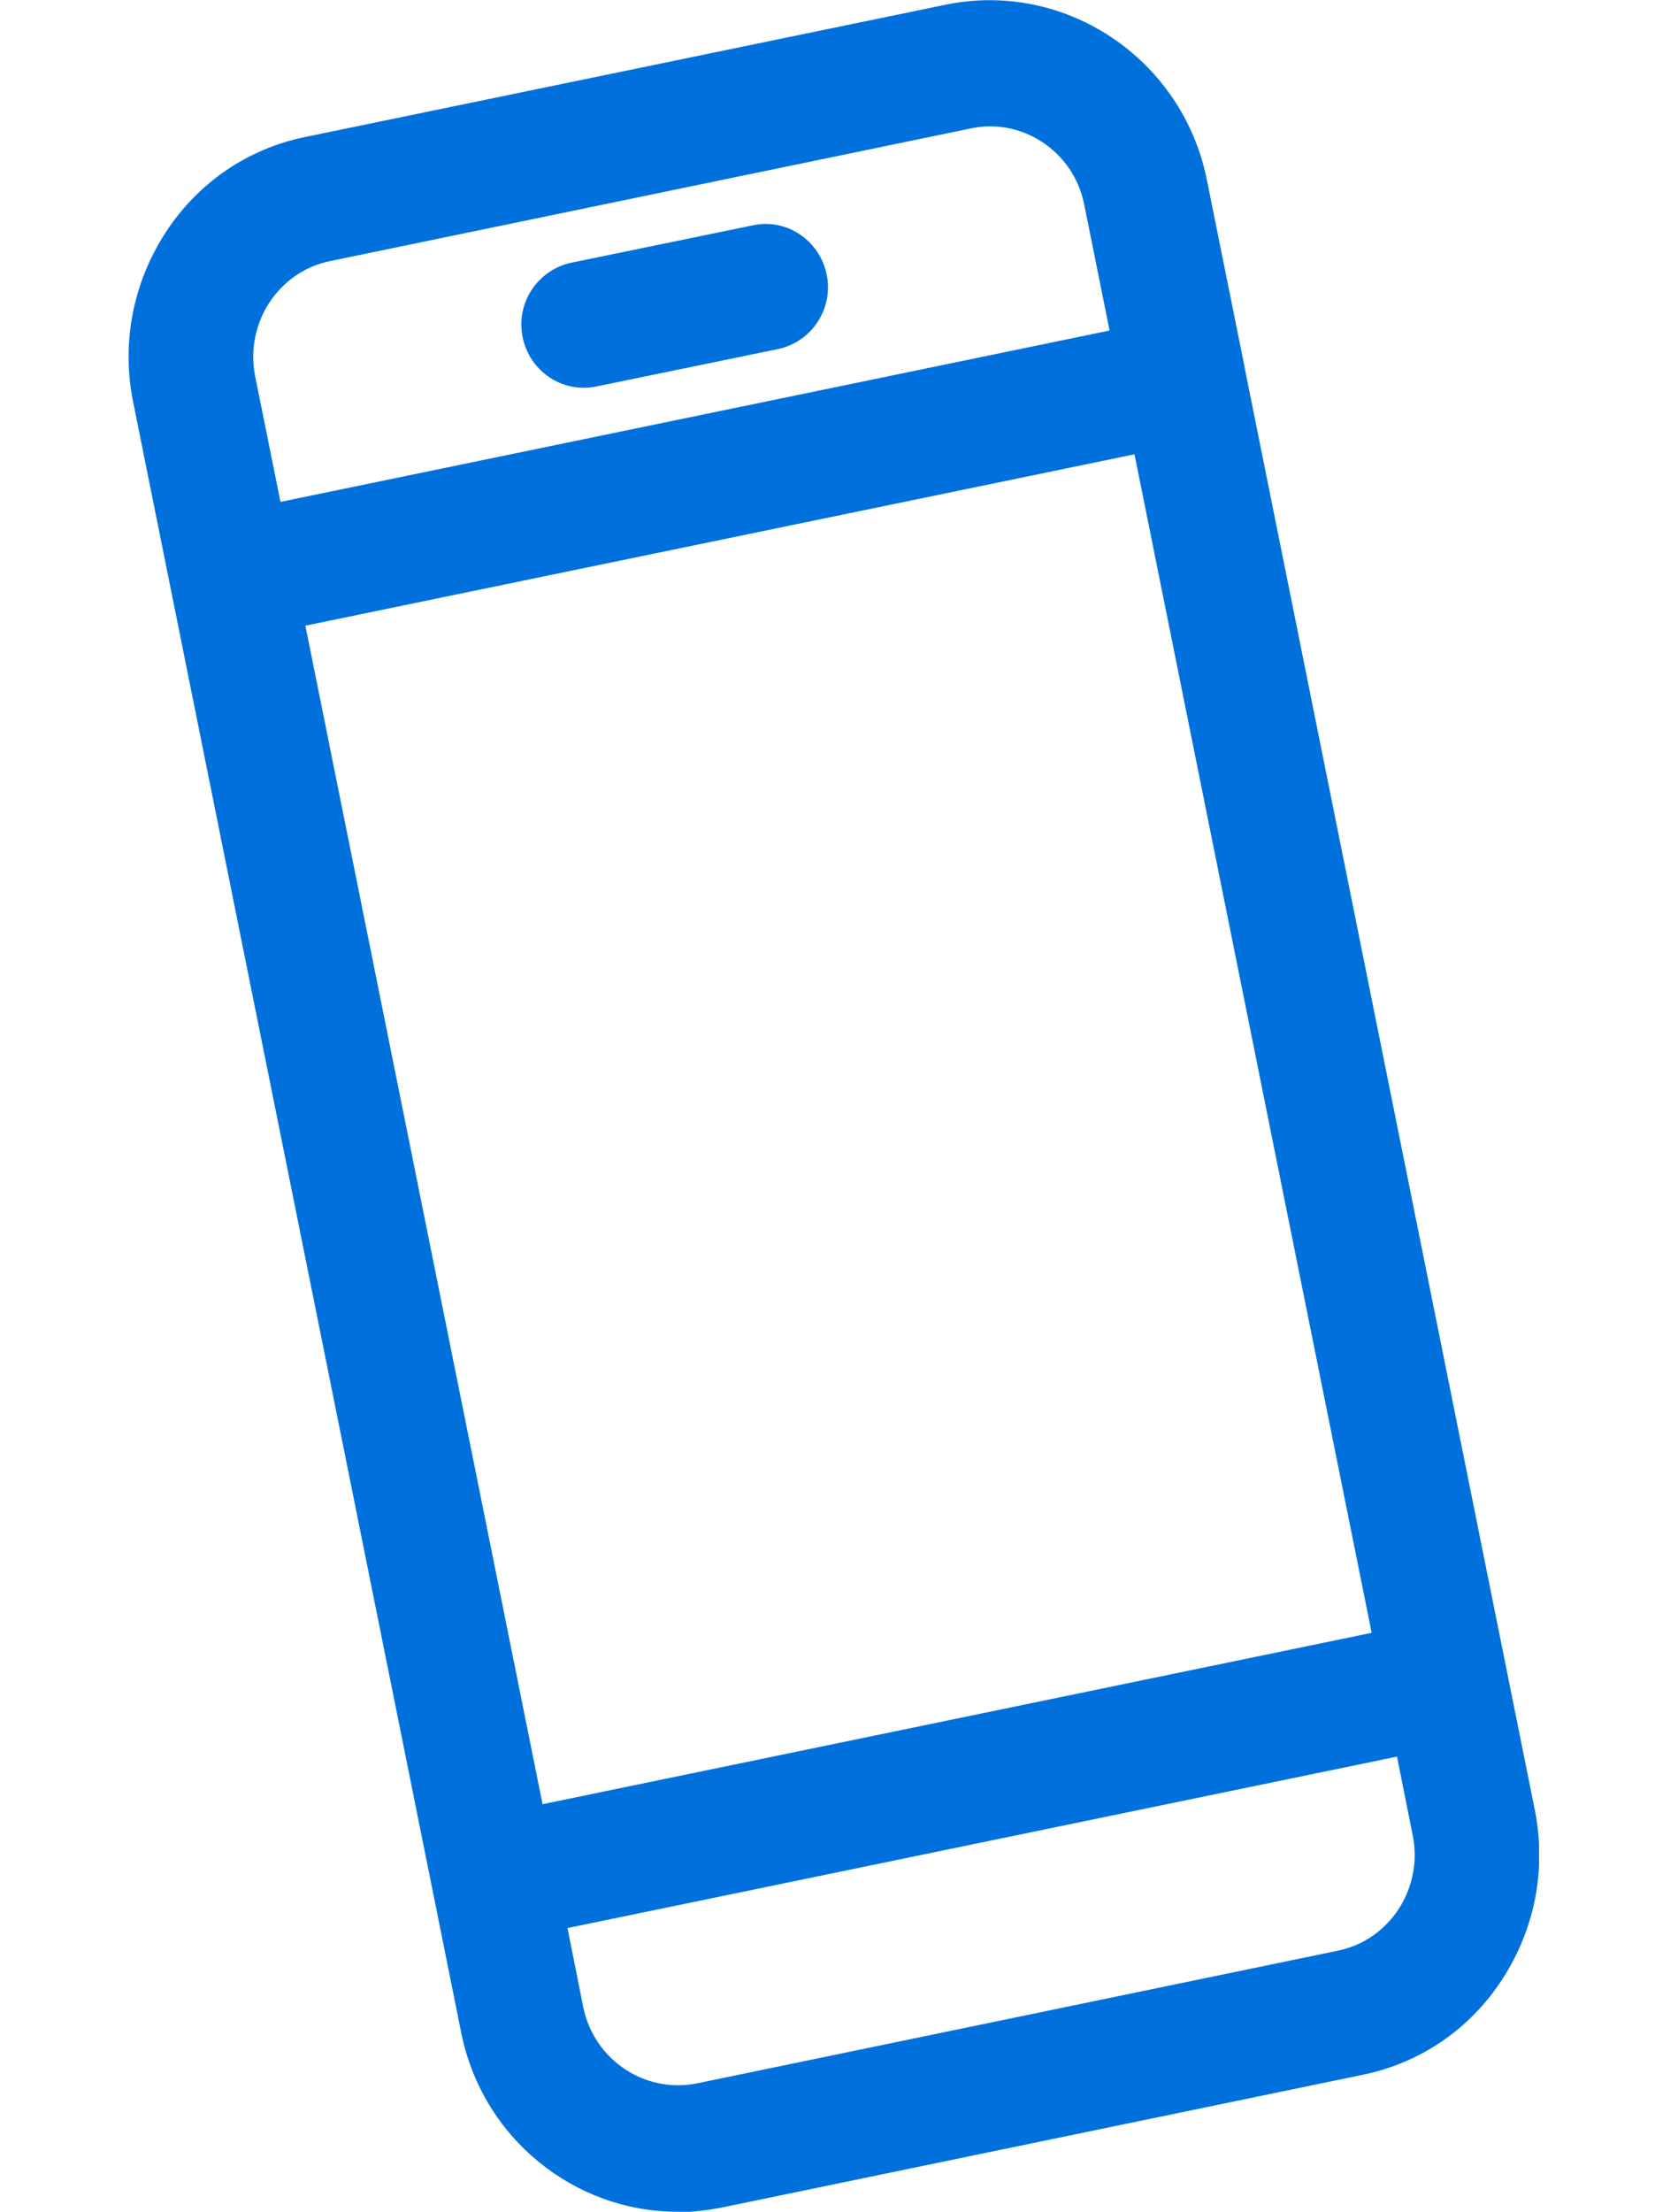 <svg width="63" height="83" viewBox="0 0 63 98" fill="none" xmlns="http://www.w3.org/2000/svg">
<g clip-path="url(#clip0_125_140)">
<path d="M24.343 98C19.777 98 15.689 94.754 14.75 90.053L0.203 17.78C-0.313 15.186 0.203 12.537 1.639 10.317C3.075 8.097 5.285 6.586 7.863 6.064L36.239 0.206C41.523 -0.876 46.716 2.594 47.803 7.948L49.478 16.25C49.478 16.25 49.478 16.25 49.478 16.268L62.35 80.221C62.865 82.814 62.35 85.463 60.913 87.684C59.477 89.904 57.267 91.415 54.689 91.937L26.295 97.814C25.632 97.944 24.988 98.019 24.343 98.019V98ZM19.464 85.426L20.163 88.934C20.642 91.266 22.889 92.777 25.209 92.31L53.603 86.434C54.726 86.21 55.684 85.538 56.31 84.587C56.936 83.617 57.157 82.46 56.936 81.341L56.236 77.833L19.482 85.426H19.464ZM7.845 27.723L18.359 79.941L55.113 72.348L44.599 20.13L7.845 27.723ZM38.191 5.597C37.914 5.597 37.62 5.635 37.344 5.69L8.949 11.567C7.826 11.791 6.869 12.463 6.243 13.414C5.617 14.384 5.396 15.541 5.617 16.66L6.74 22.238L43.494 14.645L42.371 9.067C41.965 7.015 40.179 5.597 38.191 5.597Z" fill="#0071DC"/>
<path d="M20.182 17.182C18.893 17.182 17.751 16.268 17.475 14.944C17.162 13.432 18.138 11.959 19.629 11.641L27.694 9.981C29.186 9.664 30.641 10.653 30.954 12.164C31.267 13.675 30.291 15.149 28.799 15.466L20.734 17.126C20.55 17.163 20.366 17.182 20.182 17.182Z" fill="#0071DC"/>
</g>
<defs>
<clipPath id="clip0_125_140">
<rect width="62.533" height="98" fill="white"/>
</clipPath>
</defs>
</svg>
